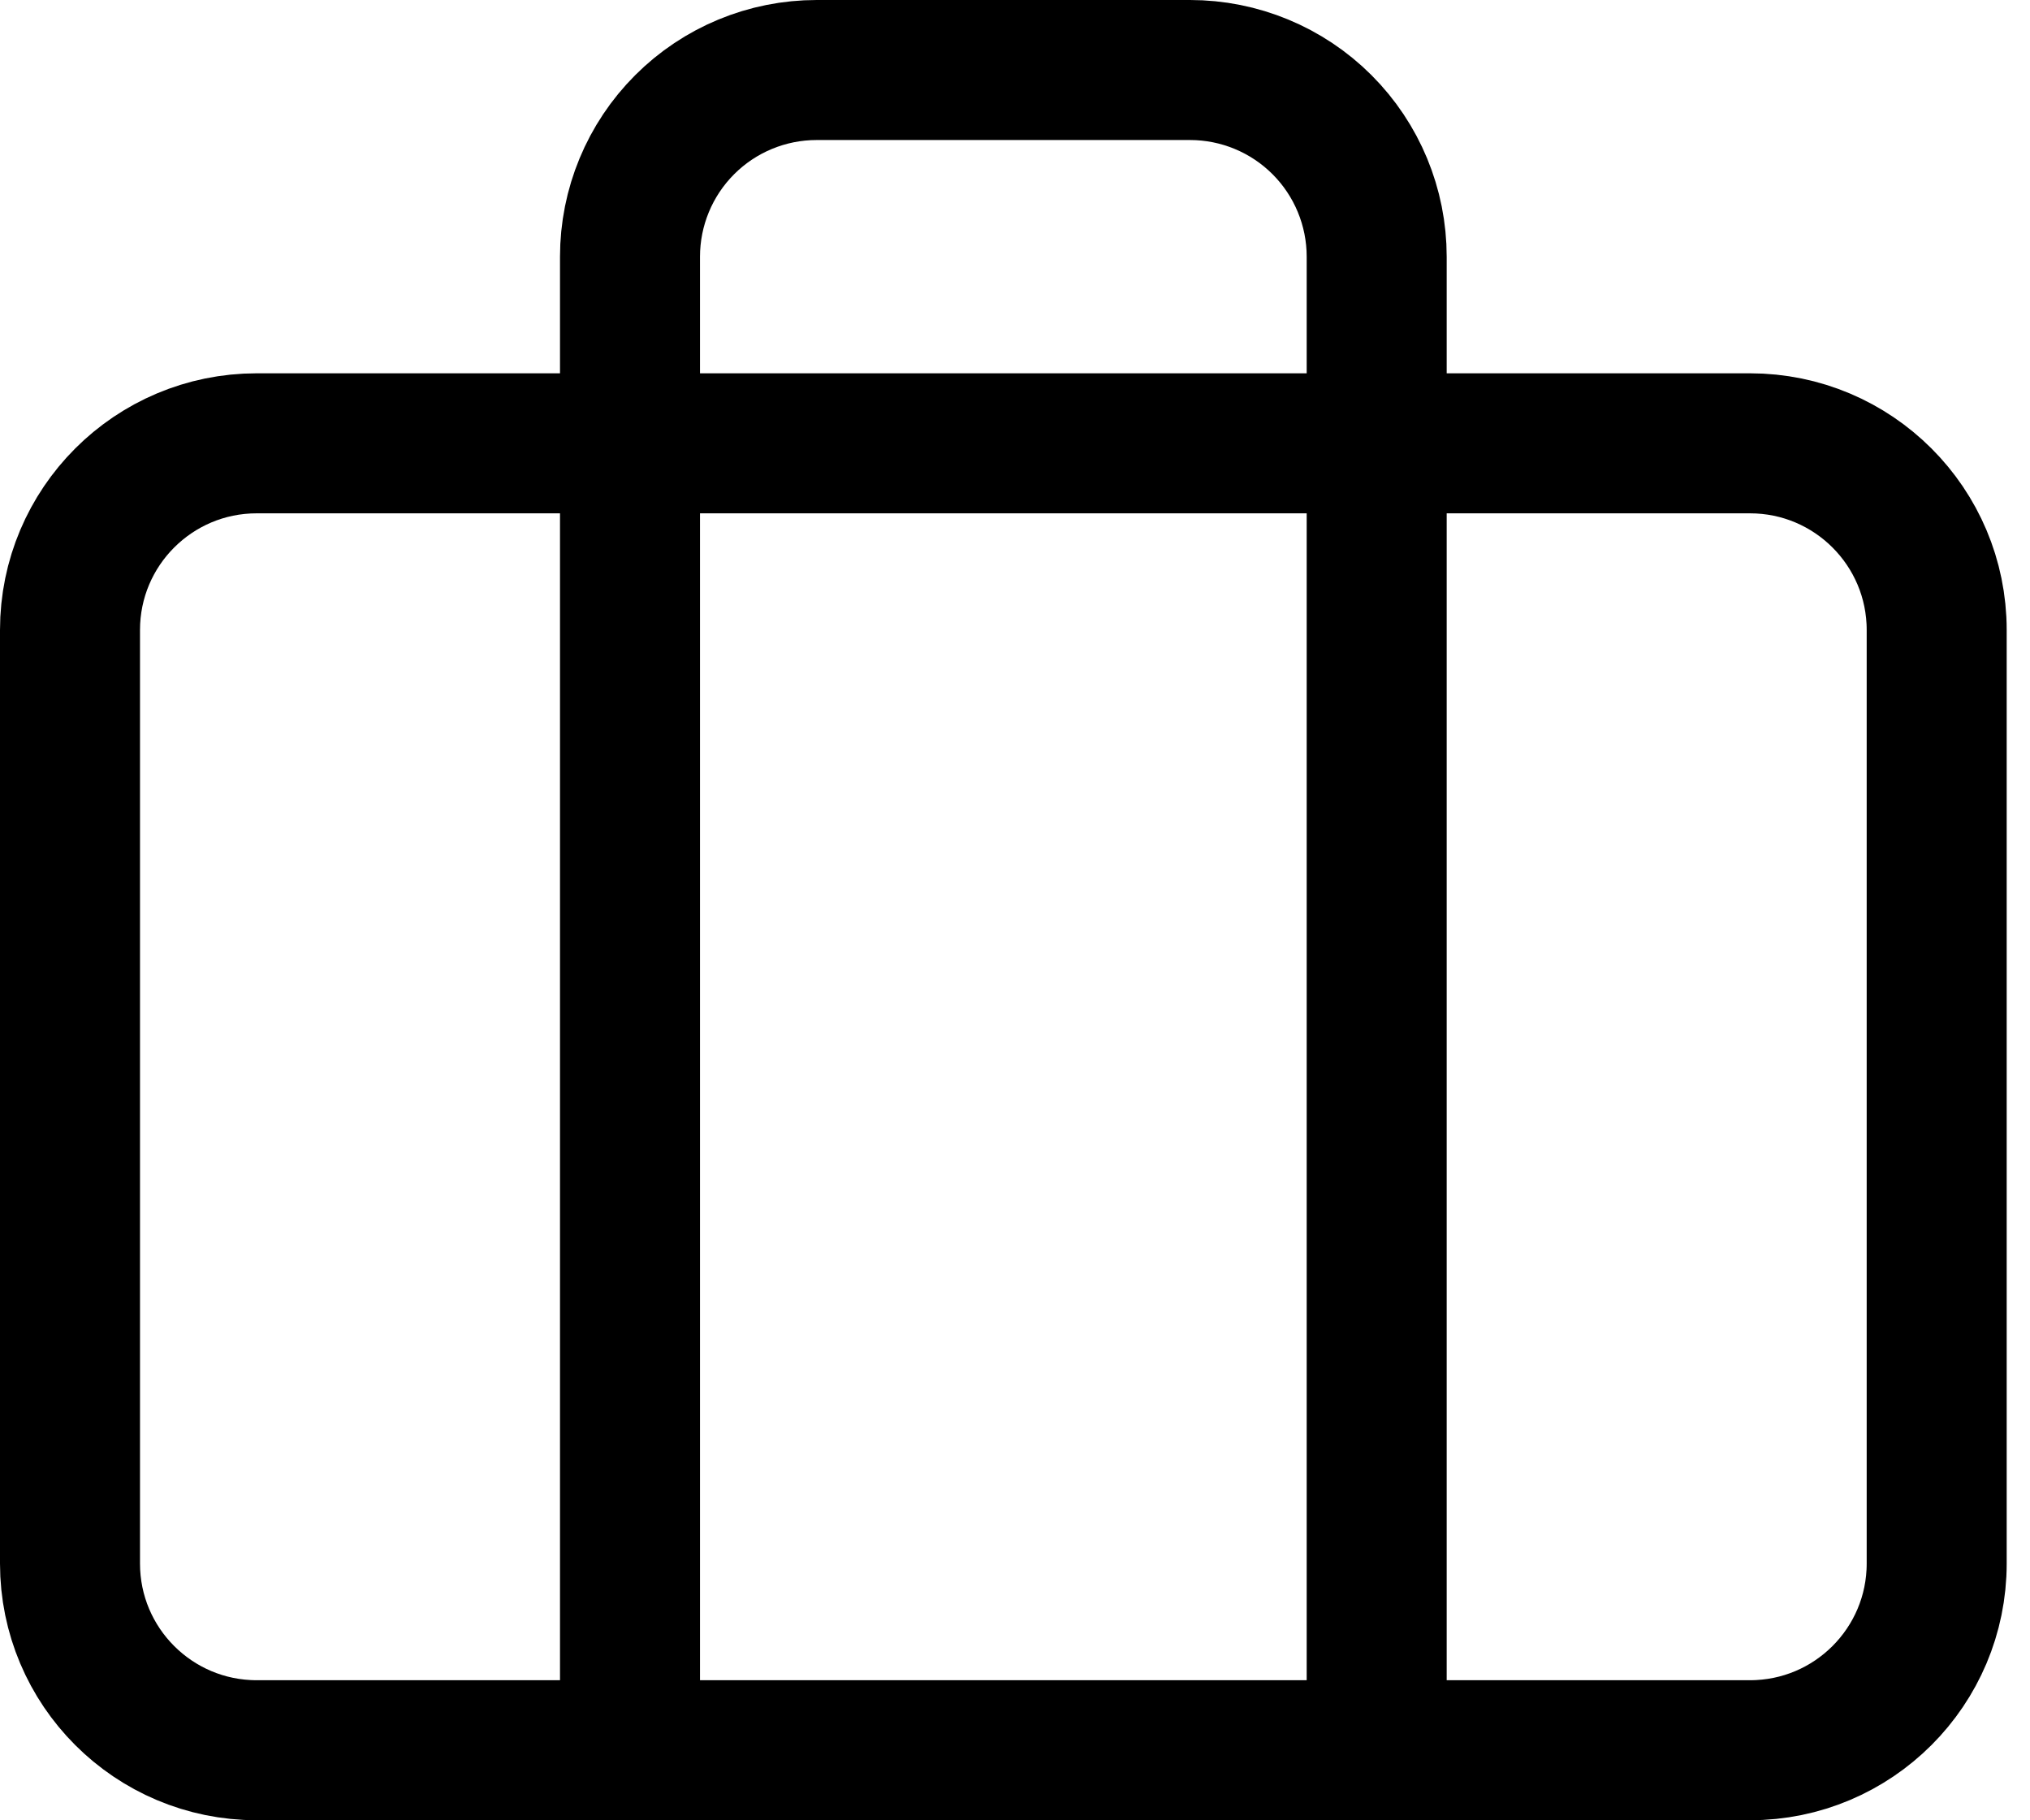 <?xml version="1.0" encoding="utf-8"?>
<svg xmlns="http://www.w3.org/2000/svg" width="29" height="26" viewBox="0 0 29 26" fill="none">
<path d="M25 6.332H3.667C2.194 6.332 1 7.526 1 8.999V22.332C1 23.805 2.194 24.999 3.667 24.999H25C26.473 24.999 27.667 23.805 27.667 22.332V8.999C27.667 7.526 26.473 6.332 25 6.332Z" stroke="black" stroke-width="2" stroke-linecap="round" stroke-linejoin="round"/>
<path d="M19.667 25V3.667C19.667 2.959 19.386 2.281 18.886 1.781C18.386 1.281 17.707 1 17 1H11.667C10.959 1 10.281 1.281 9.781 1.781C9.281 2.281 9 2.959 9 3.667V25" stroke="black" stroke-width="2" stroke-linecap="round" stroke-linejoin="round"/>
</svg>